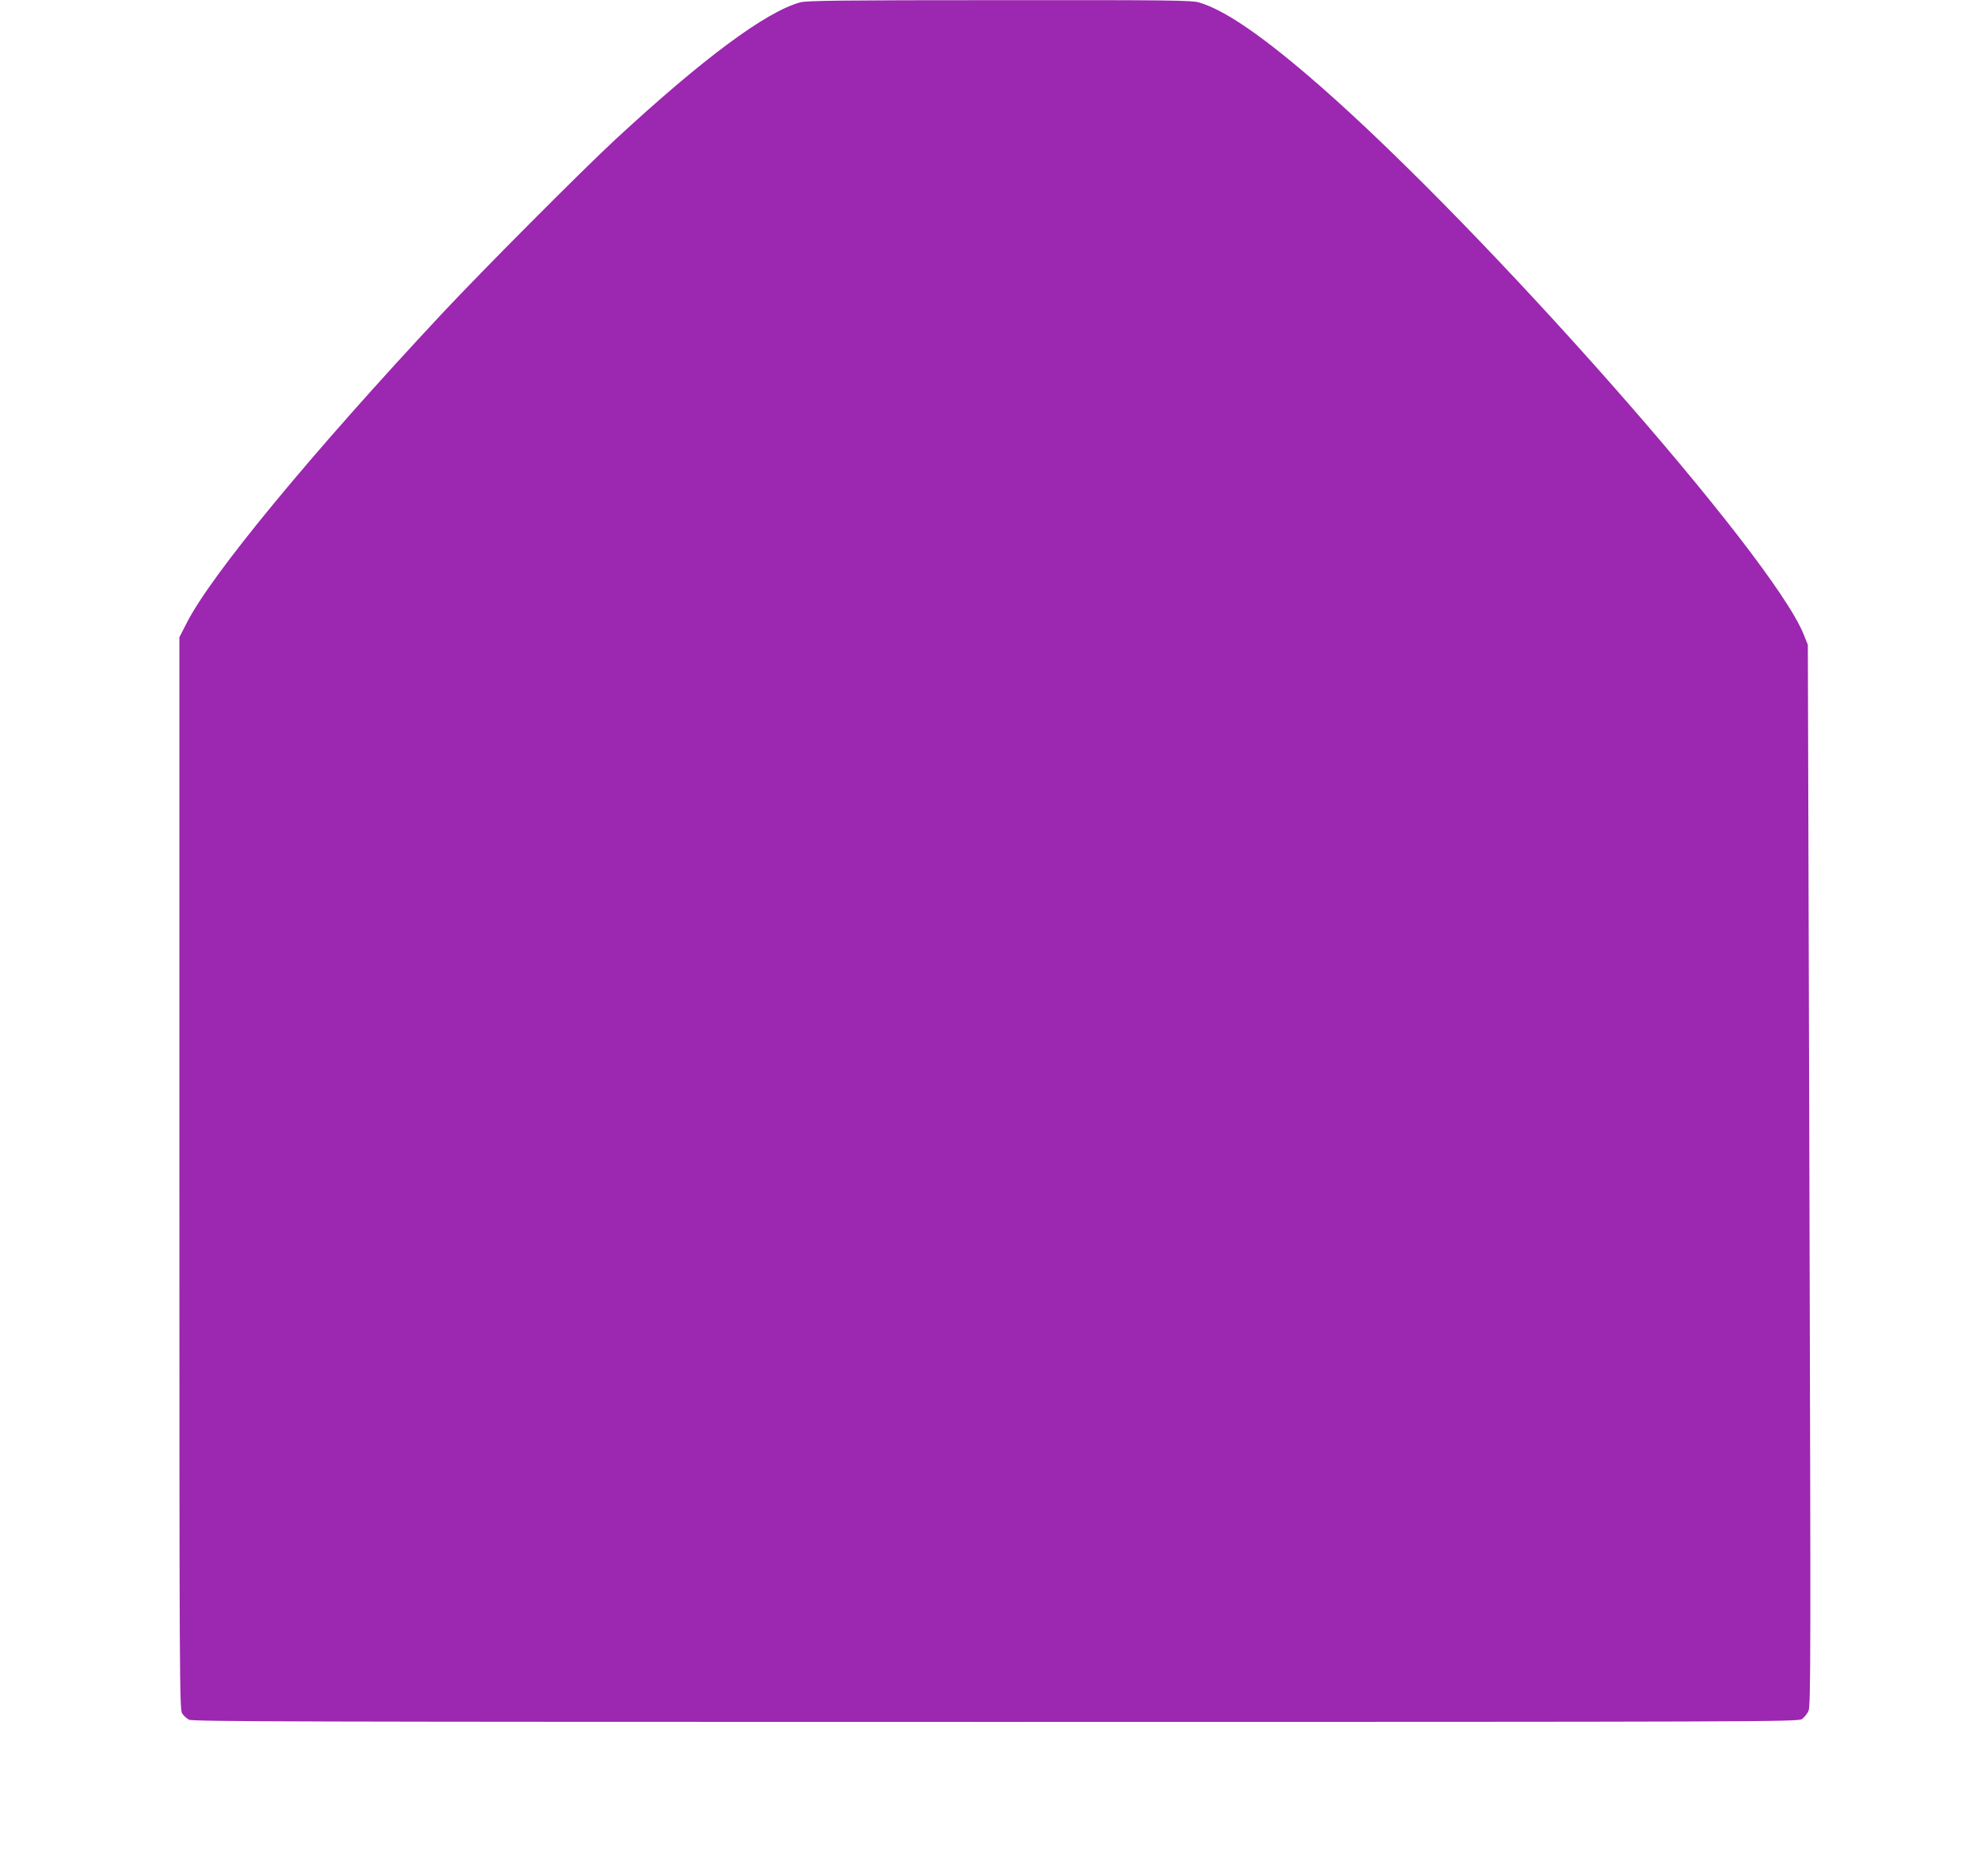 <?xml version="1.0" standalone="no"?>
<!DOCTYPE svg PUBLIC "-//W3C//DTD SVG 20010904//EN"
 "http://www.w3.org/TR/2001/REC-SVG-20010904/DTD/svg10.dtd">
<svg version="1.0" xmlns="http://www.w3.org/2000/svg"
 width="1280pt" height="1203pt" viewBox="0 0 1280 1203"
 preserveAspectRatio="xMidYMid meet">
<g transform="translate(0,1203) scale(0.1,-0.1)"
fill="#9c27b0" stroke="none">
<path d="M5153 12015 c-221 -60 -628 -362 -1193 -885 -222 -206 -858 -845
-1115 -1120 -843 -902 -1485 -1680 -1642 -1989 l-48 -93 0 -3452 c0 -3275 1
-3452 18 -3477 9 -14 29 -32 44 -40 22 -12 756 -14 5192 -14 4967 0 5167 1
5193 18 14 10 33 33 42 52 15 30 15 333 6 3449 l-10 3415 -26 65 c-202 506
-2047 2598 -3114 3532 -359 314 -610 488 -779 538 -49 14 -181 16 -1285 15
-1023 0 -1240 -3 -1283 -14z"/>
</g>
</svg>
